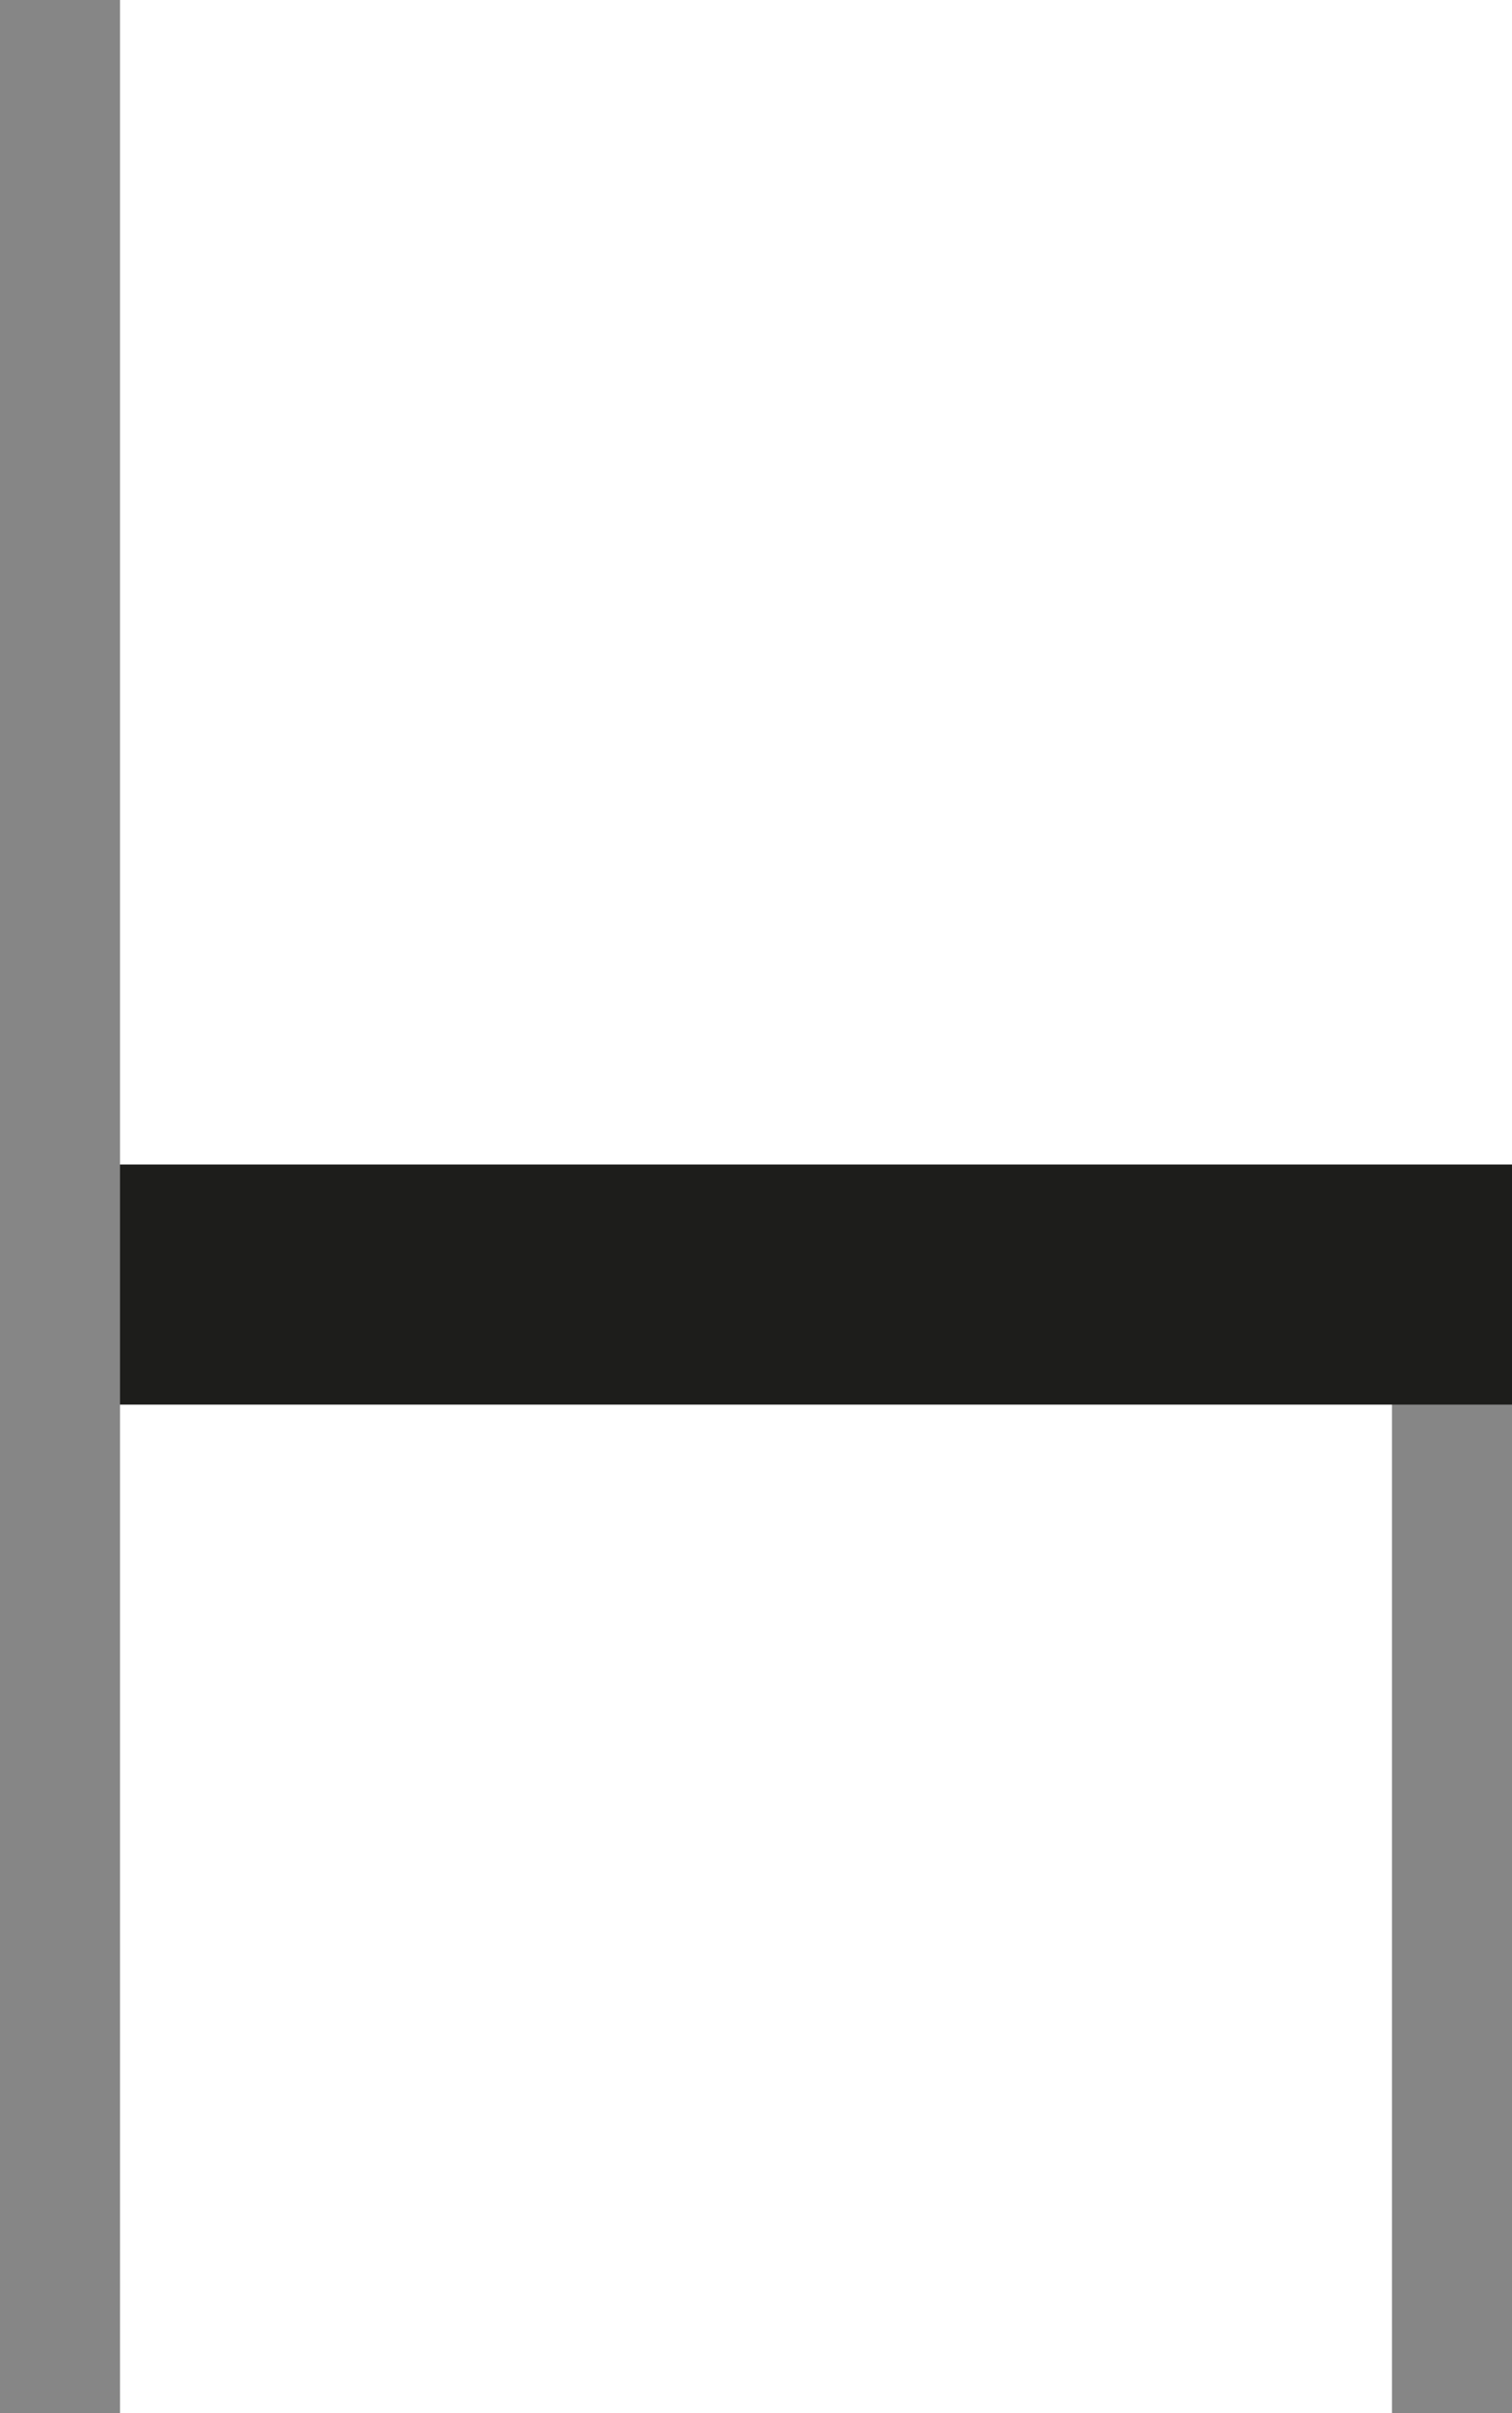 <svg xmlns="http://www.w3.org/2000/svg" viewBox="0 0 12.6 20.1">
  <defs>
    <style>
      .c8c4dc00-a905-45fa-b12a-971a1ac8b91a, .f91df35c-14ef-4eed-b562-8e62c7fdc16a {
        fill: none;
        stroke-miterlimit: 3.86;
      }

      .f91df35c-14ef-4eed-b562-8e62c7fdc16a {
        stroke: #868686;
      }

      .c8c4dc00-a905-45fa-b12a-971a1ac8b91a {
        stroke: #1d1d1b;
        stroke-width: 2px;
      }
    </style>
  </defs>
  <title>Recurso 2</title>
  <g id="82425d39-a16e-48eb-bb8b-f1793d6cdc05" data-name="Capa 2">
    <g id="3220738b-1990-4e89-8bb7-c80910b9803a" data-name="Capa 1">
      <g>
        <line class="f91df35c-14ef-4eed-b562-8e62c7fdc16a" x1="12.1" y1="10.7" x2="12.1" y2="20.1"/>
        <line class="c8c4dc00-a905-45fa-b12a-971a1ac8b91a" x1="12.6" y1="10.7" x2="0.5" y2="10.7"/>
        <line class="f91df35c-14ef-4eed-b562-8e62c7fdc16a" x1="0.5" x2="0.5" y2="20.1"/>
      </g>
    </g>
  </g>
</svg>
